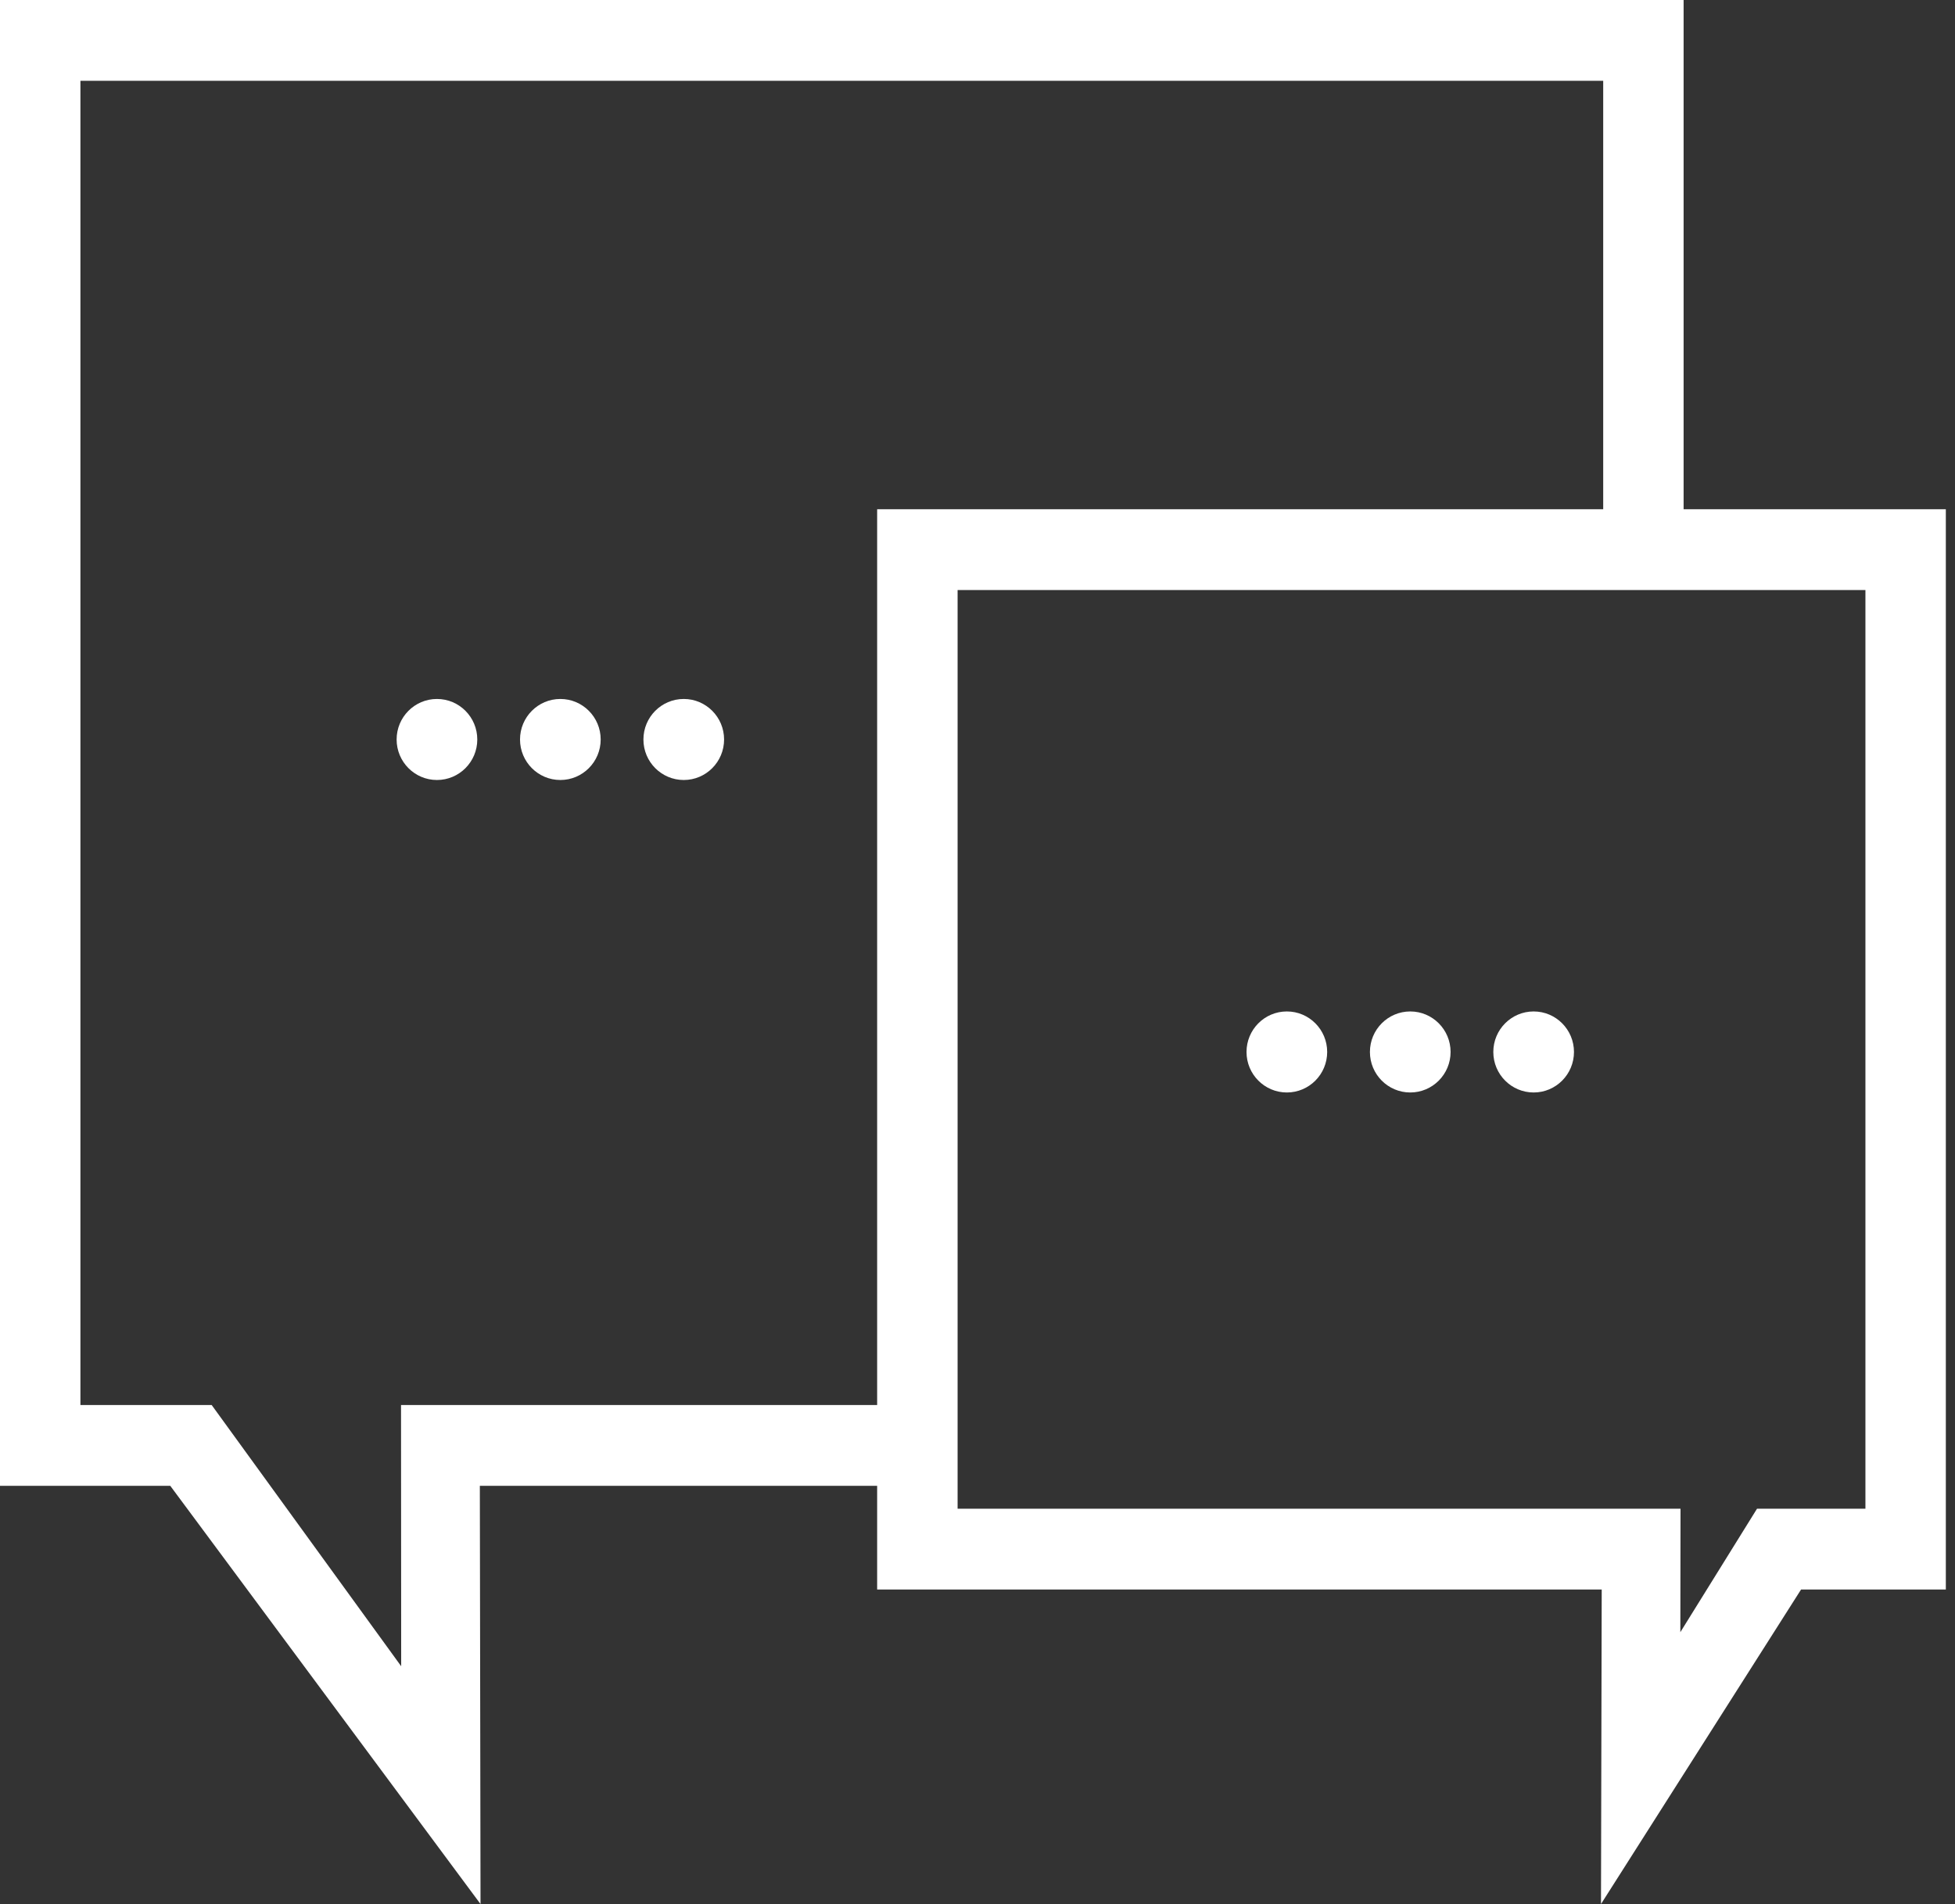<?xml version="1.0" encoding="utf-8"?>
<!-- Generator: Adobe Illustrator 24.0.3, SVG Export Plug-In . SVG Version: 6.00 Build 0)  -->
<svg version="1.1" id="Layer_1" xmlns="http://www.w3.org/2000/svg" xmlns:xlink="http://www.w3.org/1999/xlink" x="0px" y="0px"
	 width="154px" height="150px" viewBox="0 0 154 150" enable-background="new 0 0 154 150" xml:space="preserve">
<rect x="0" y="0" width="154" height="150" fill="#333333" stroke="none"/>
<path fill="#FFFFFF" d="M75.432,46.485h71.512v72.37h-8.539l-6.041,9.727l0.015-9.727H75.432V46.485z M6.335,6.365h119.953v33.753
	H69.095v70.569H31.59l0.012,20.578l-14.928-20.578H6.335V6.365z M0,0.001v117.05h13.412L37.852,150l-0.054-32.949h31.297v8.168
	h57.076L126.114,150l15.761-24.781h11.403v-85.1h-20.656V0.001H0z"/>
<g>
	<defs>
		<rect id="SVGID_1_" width="153.279" height="149.999"/>
	</defs>
	<clipPath id="SVGID_2_">
		<use xlink:href="#SVGID_1_"  overflow="visible"/>
	</clipPath>
	<path clip-path="url(#SVGID_2_)" fill="#FFFFFF" d="M101.368,86.065c1.755,0,3.177-1.43,3.177-3.192s-1.422-3.192-3.177-3.192
		c-1.755,0-3.177,1.43-3.177,3.192S99.614,86.065,101.368,86.065"/>
	<path clip-path="url(#SVGID_2_)" fill="#FFFFFF" d="M111.089,86.065c1.755,0,3.177-1.43,3.177-3.192s-1.422-3.192-3.177-3.192
		c-1.755,0-3.177,1.43-3.177,3.192S109.334,86.065,111.089,86.065"/>
	<path clip-path="url(#SVGID_2_)" fill="#FFFFFF" d="M120.809,86.065c1.755,0,3.177-1.43,3.177-3.192s-1.422-3.192-3.177-3.192
		c-1.755,0-3.177,1.43-3.177,3.192S119.054,86.065,120.809,86.065"/>
	<path clip-path="url(#SVGID_2_)" fill="#FFFFFF" d="M34.42,61.448c1.755,0,3.177-1.43,3.177-3.192c0-1.762-1.422-3.192-3.177-3.192
		c-1.755,0-3.177,1.43-3.177,3.192C31.243,60.018,32.665,61.448,34.42,61.448"/>
	<path clip-path="url(#SVGID_2_)" fill="#FFFFFF" d="M44.14,61.448c1.755,0,3.177-1.43,3.177-3.192c0-1.762-1.422-3.192-3.177-3.192
		c-1.755,0-3.177,1.43-3.177,3.192C40.963,60.018,42.386,61.448,44.14,61.448"/>
	<path clip-path="url(#SVGID_2_)" fill="#FFFFFF" d="M53.861,61.448c1.755,0,3.177-1.43,3.177-3.192
		c0-1.762-1.422-3.192-3.177-3.192c-1.755,0-3.177,1.43-3.177,3.192C50.683,60.018,52.106,61.448,53.861,61.448"/>
</g>
</svg>
